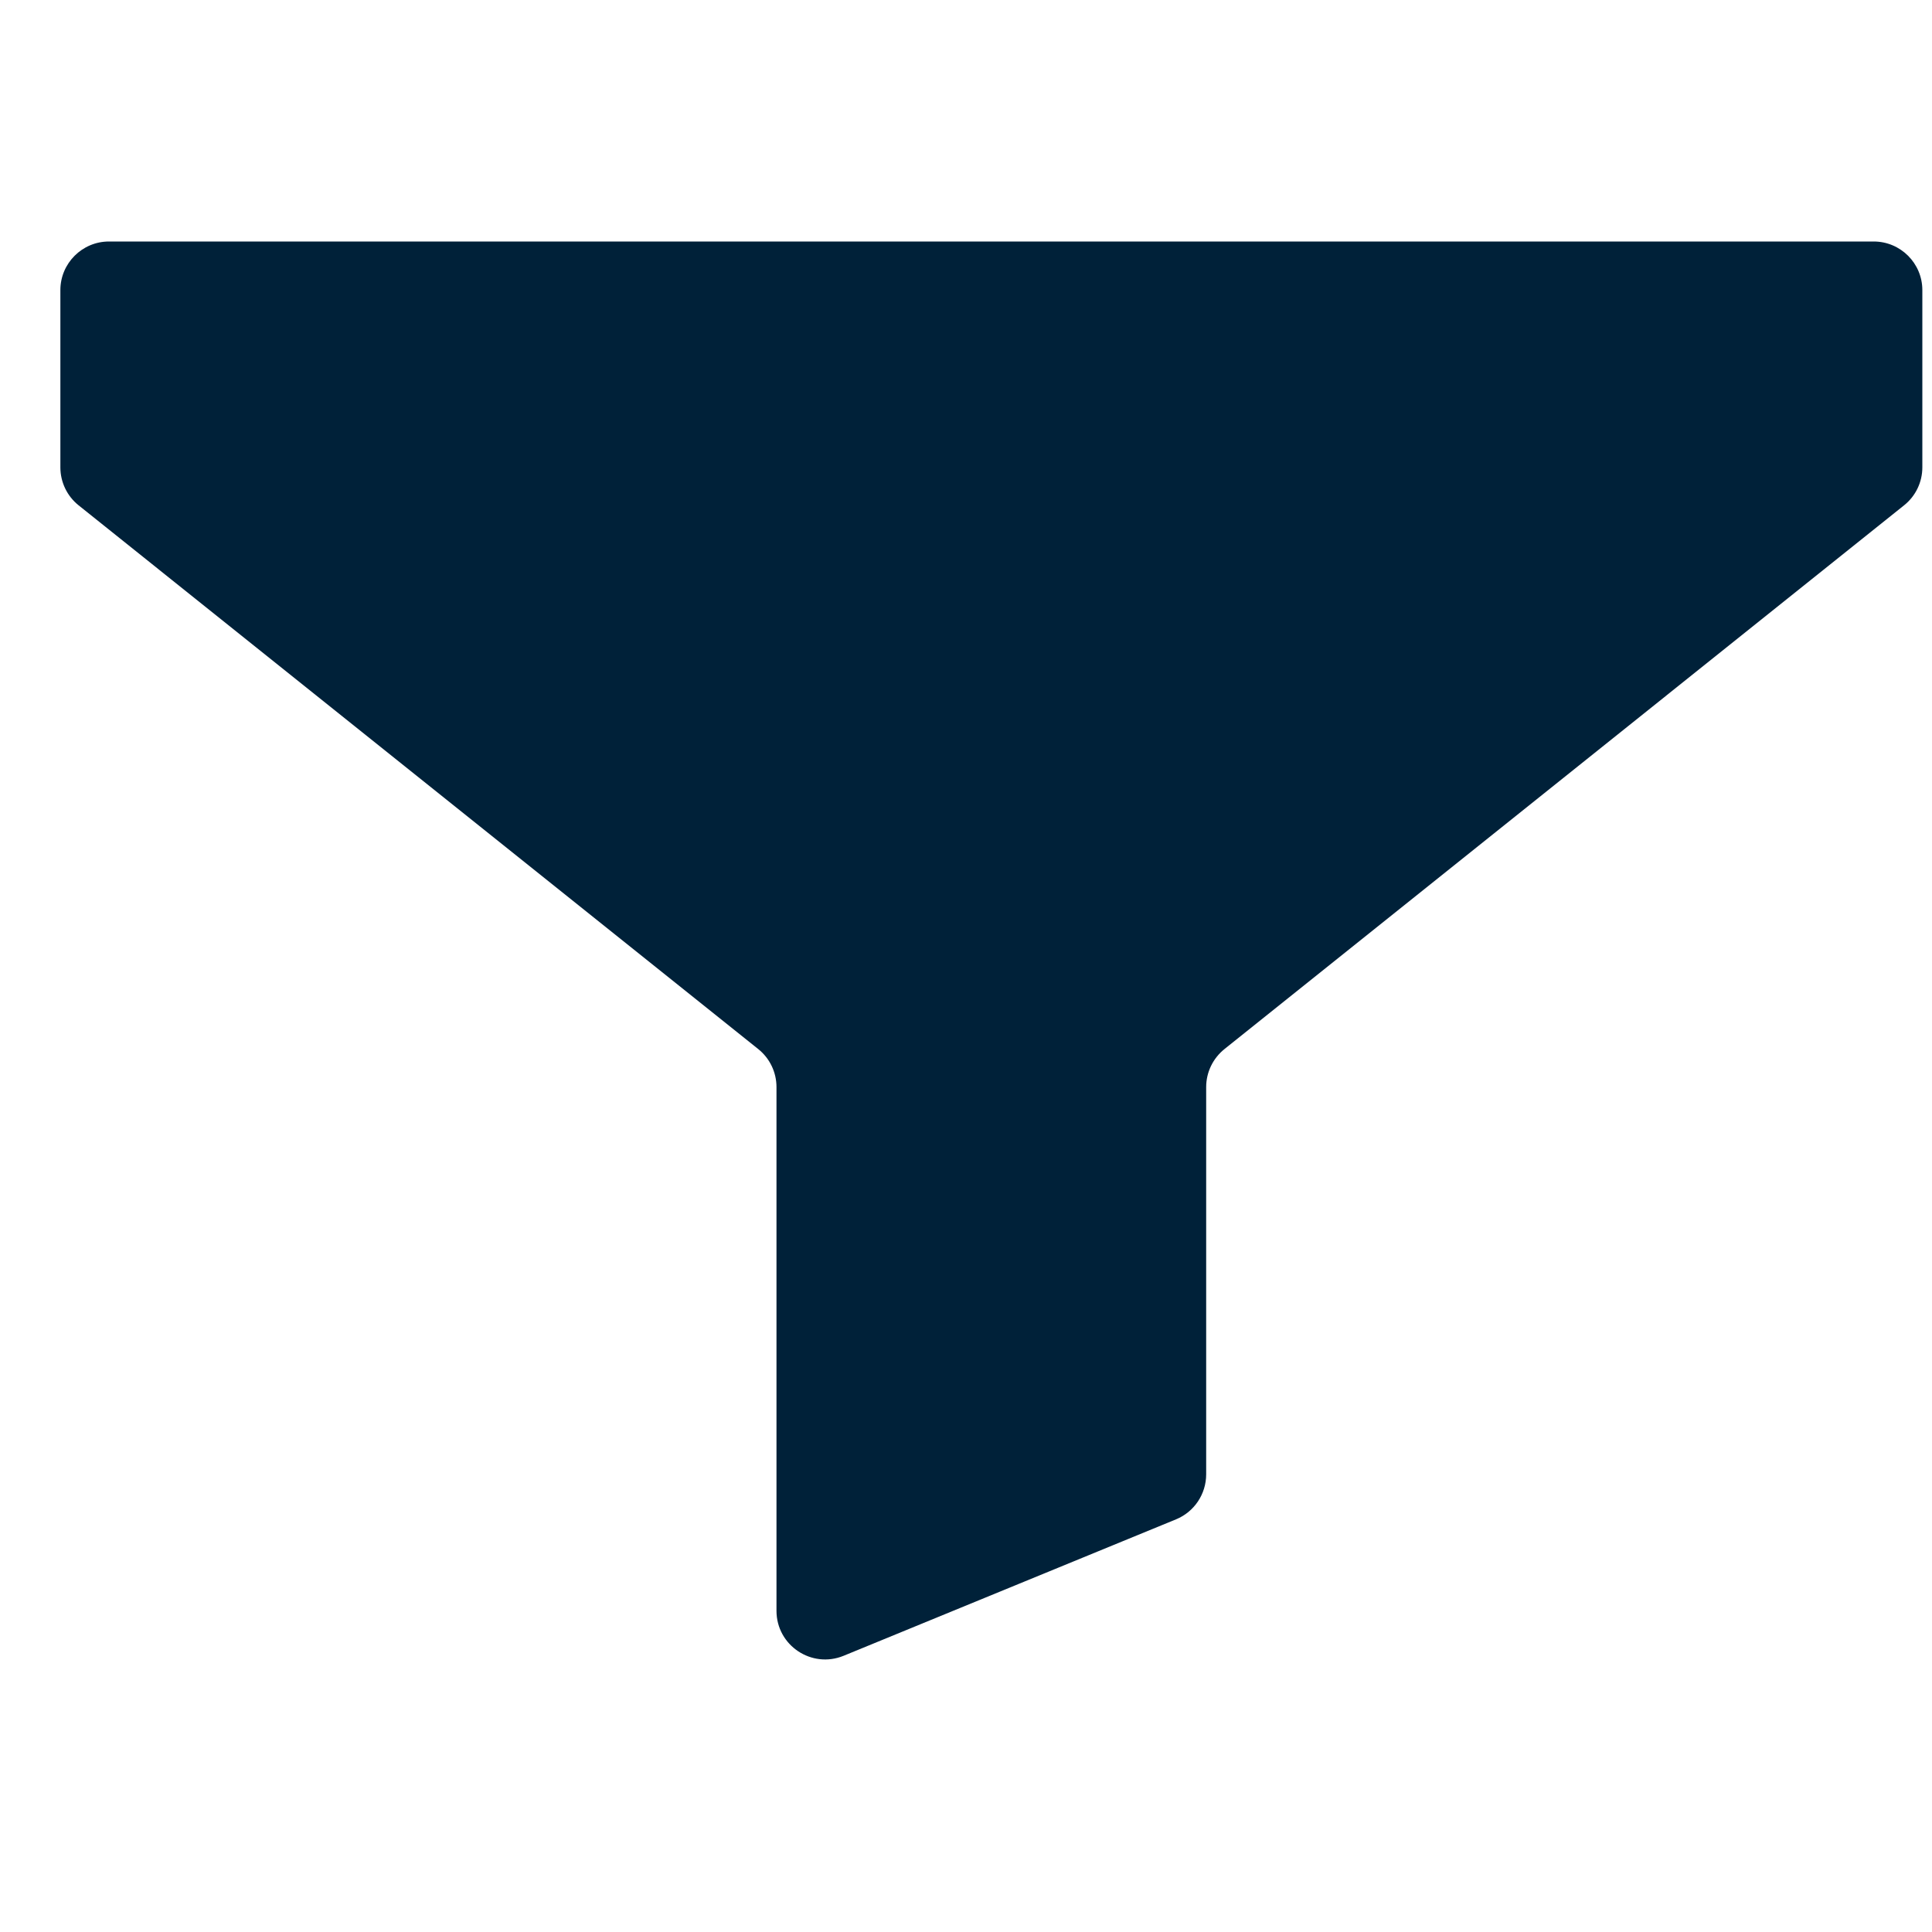 <svg width="100%" height="100%" viewBox="0 0 32 32" fill="none" xmlns="http://www.w3.org/2000/svg">
<path d="M13.973 27.425C13.443 27.642 12.861 27.253 12.861 26.68V18.005C12.861 17.76 12.75 17.529 12.559 17.376L1.302 8.37C1.111 8.217 1 7.986 1 7.741V4.805C1 4.361 1.361 4 1.805 4H31.034C31.479 4 31.84 4.361 31.84 4.805V7.741C31.84 7.986 31.729 8.217 31.537 8.37L20.281 17.376C20.09 17.529 19.978 17.76 19.978 18.005V24.42C19.978 24.746 19.781 25.041 19.479 25.165L13.973 27.425Z" fill="#002139"/>
</svg>
